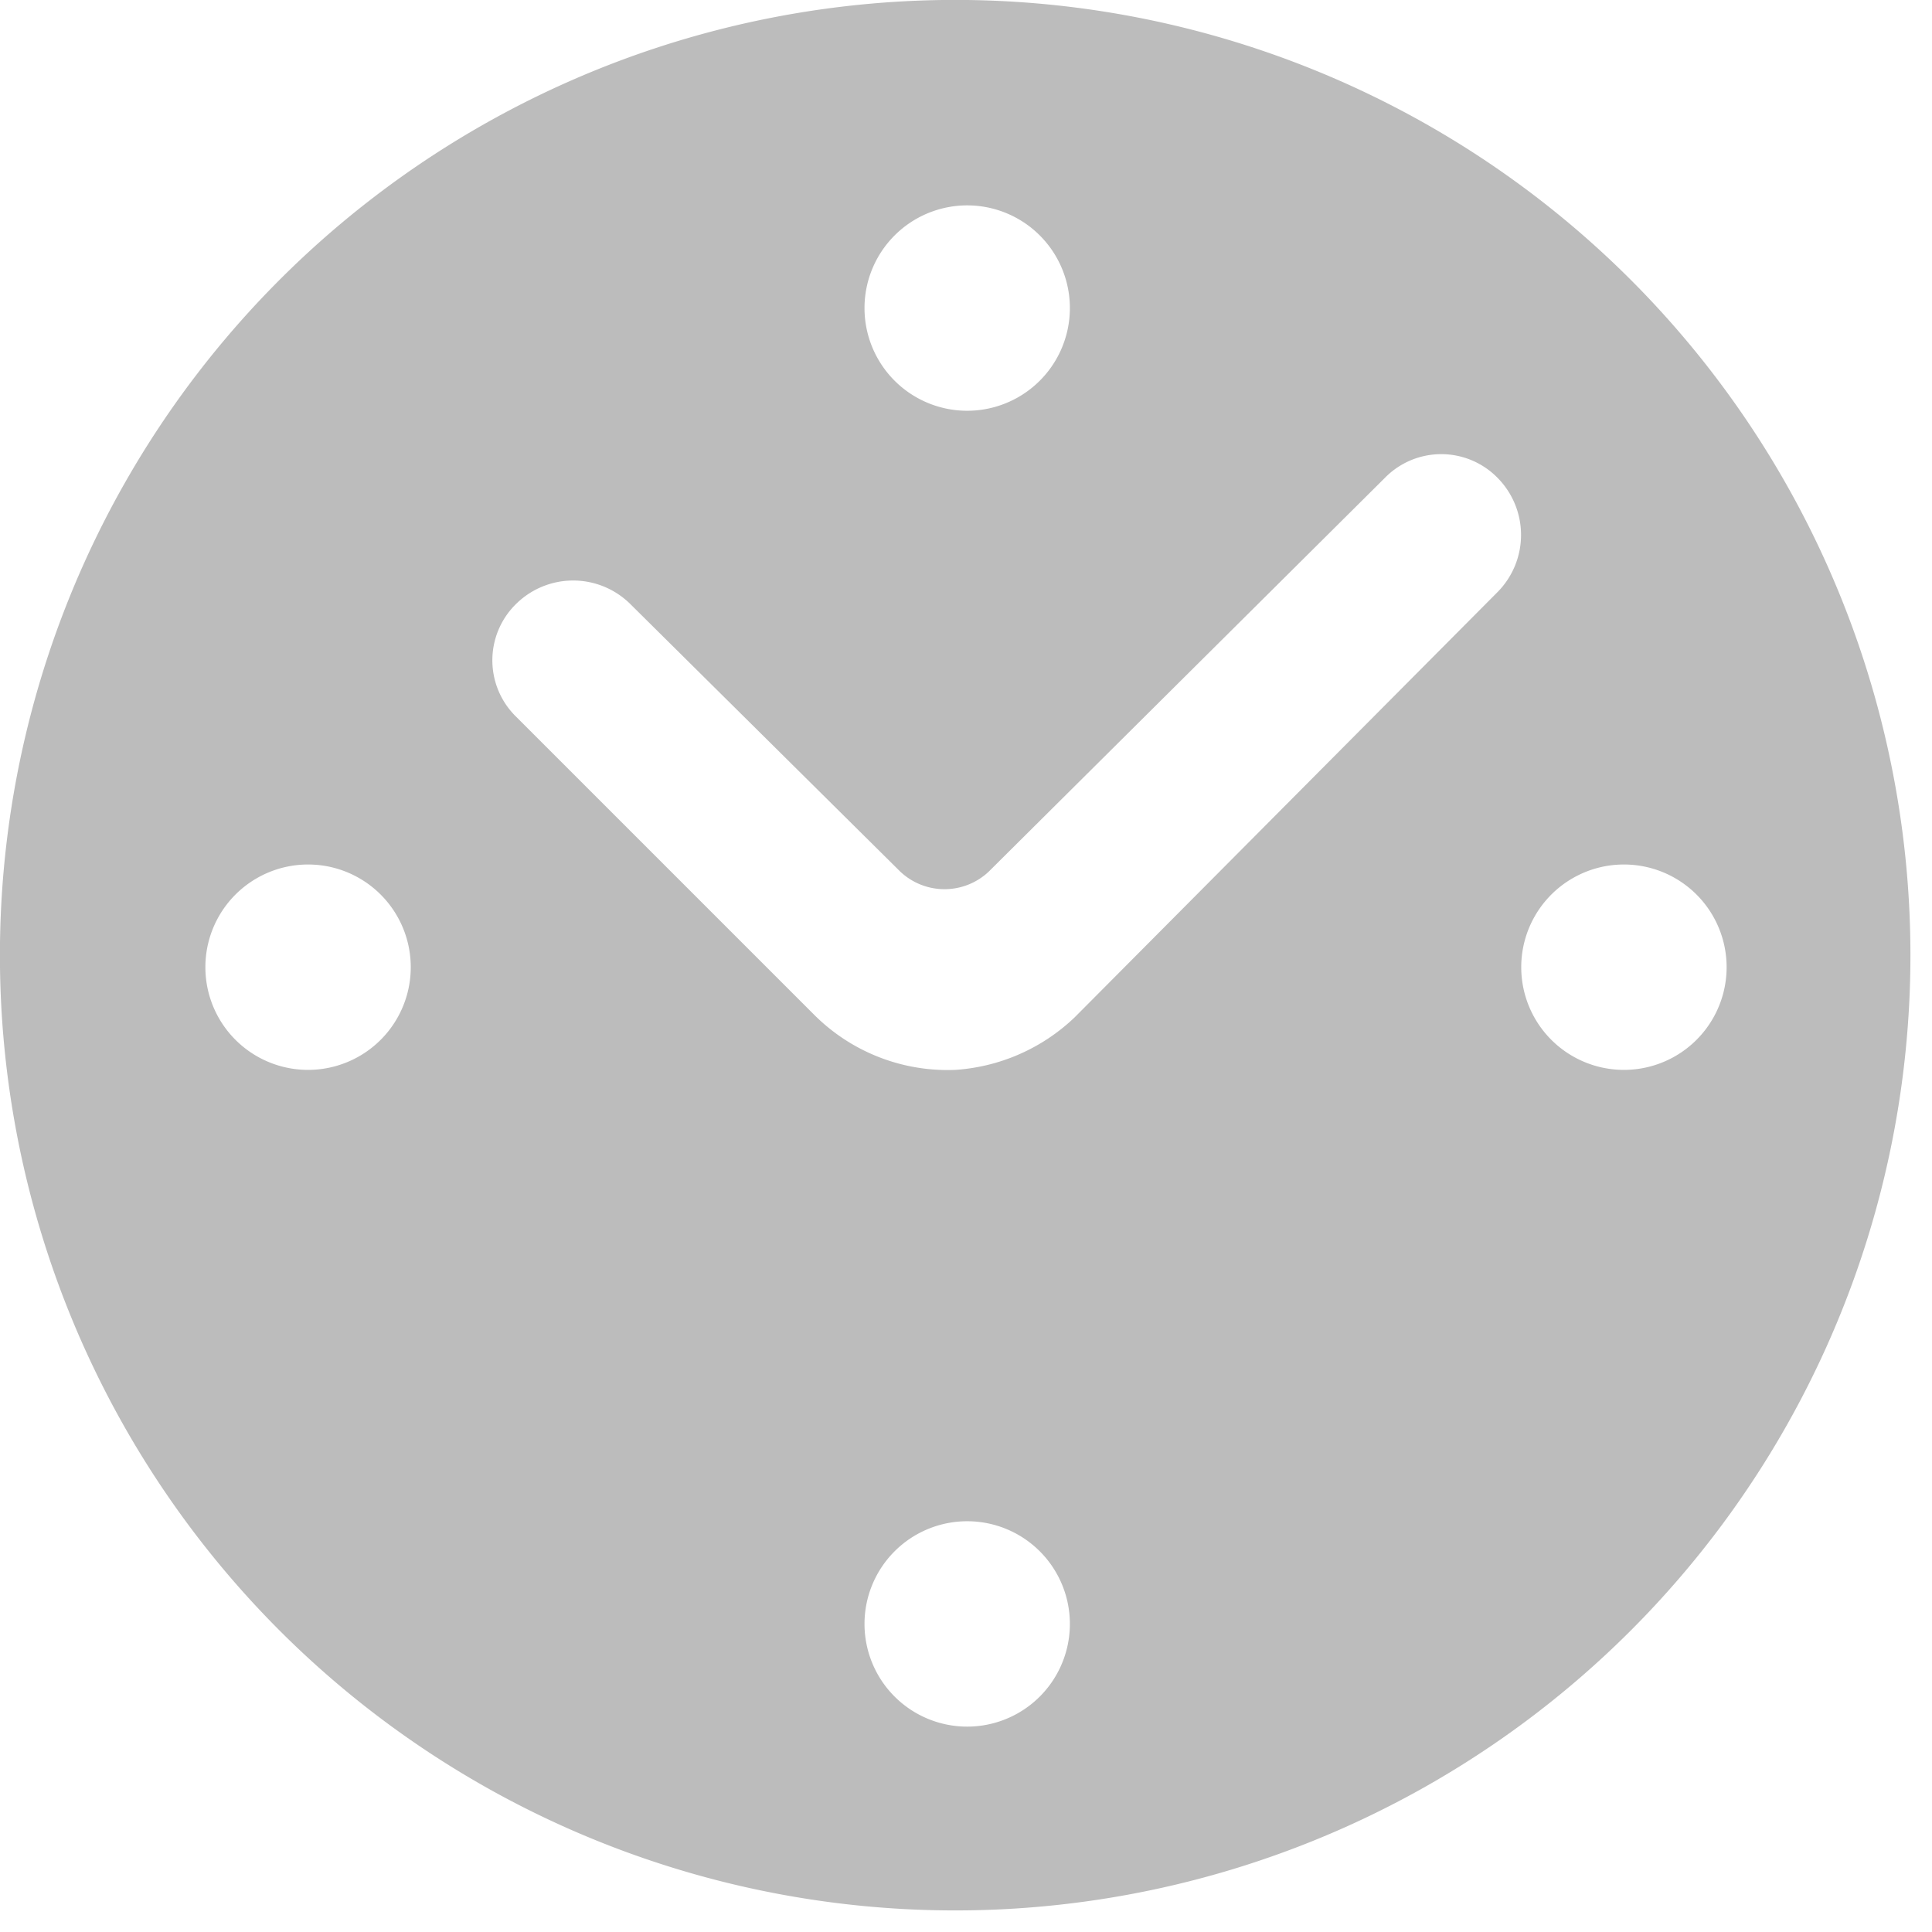 <svg xmlns="http://www.w3.org/2000/svg" viewBox="0 0 8.09 8.09"><defs><style>.cls-1{fill:#bcbcbc;fill-rule:evenodd;}</style></defs><g id="レイヤー_2" data-name="レイヤー 2"><g id="レイヤー_1-2" data-name="レイヤー 1"><path class="cls-1" d="M0,4.05A4,4,0,1,0,4.05,0,4,4,0,0,0,0,4.05ZM3.62,1.29A.43.43,0,0,1,4.05.86a.43.43,0,1,1,0,.86A.43.43,0,0,1,3.62,1.29ZM.86,4.05a.43.43,0,0,1,.86,0,.43.43,0,1,1-.86,0Zm5.51,0a.43.43,0,0,1,.86,0,.43.43,0,0,1-.86,0ZM3.62,6.8a.43.43,0,0,1,.43-.43.43.43,0,1,1,0,.86A.43.43,0,0,1,3.62,6.8ZM3.41,4.25,2.16,3a.33.33,0,0,1,0-.47.34.34,0,0,1,.48,0L3.77,3.65a.27.27,0,0,0,.37,0L5.8,2a.33.33,0,0,1,.47,0,.34.34,0,0,1,0,.48L4.5,4.26A.8.8,0,0,1,4,4.48.79.79,0,0,1,3.41,4.25Z"/></g></g></svg>